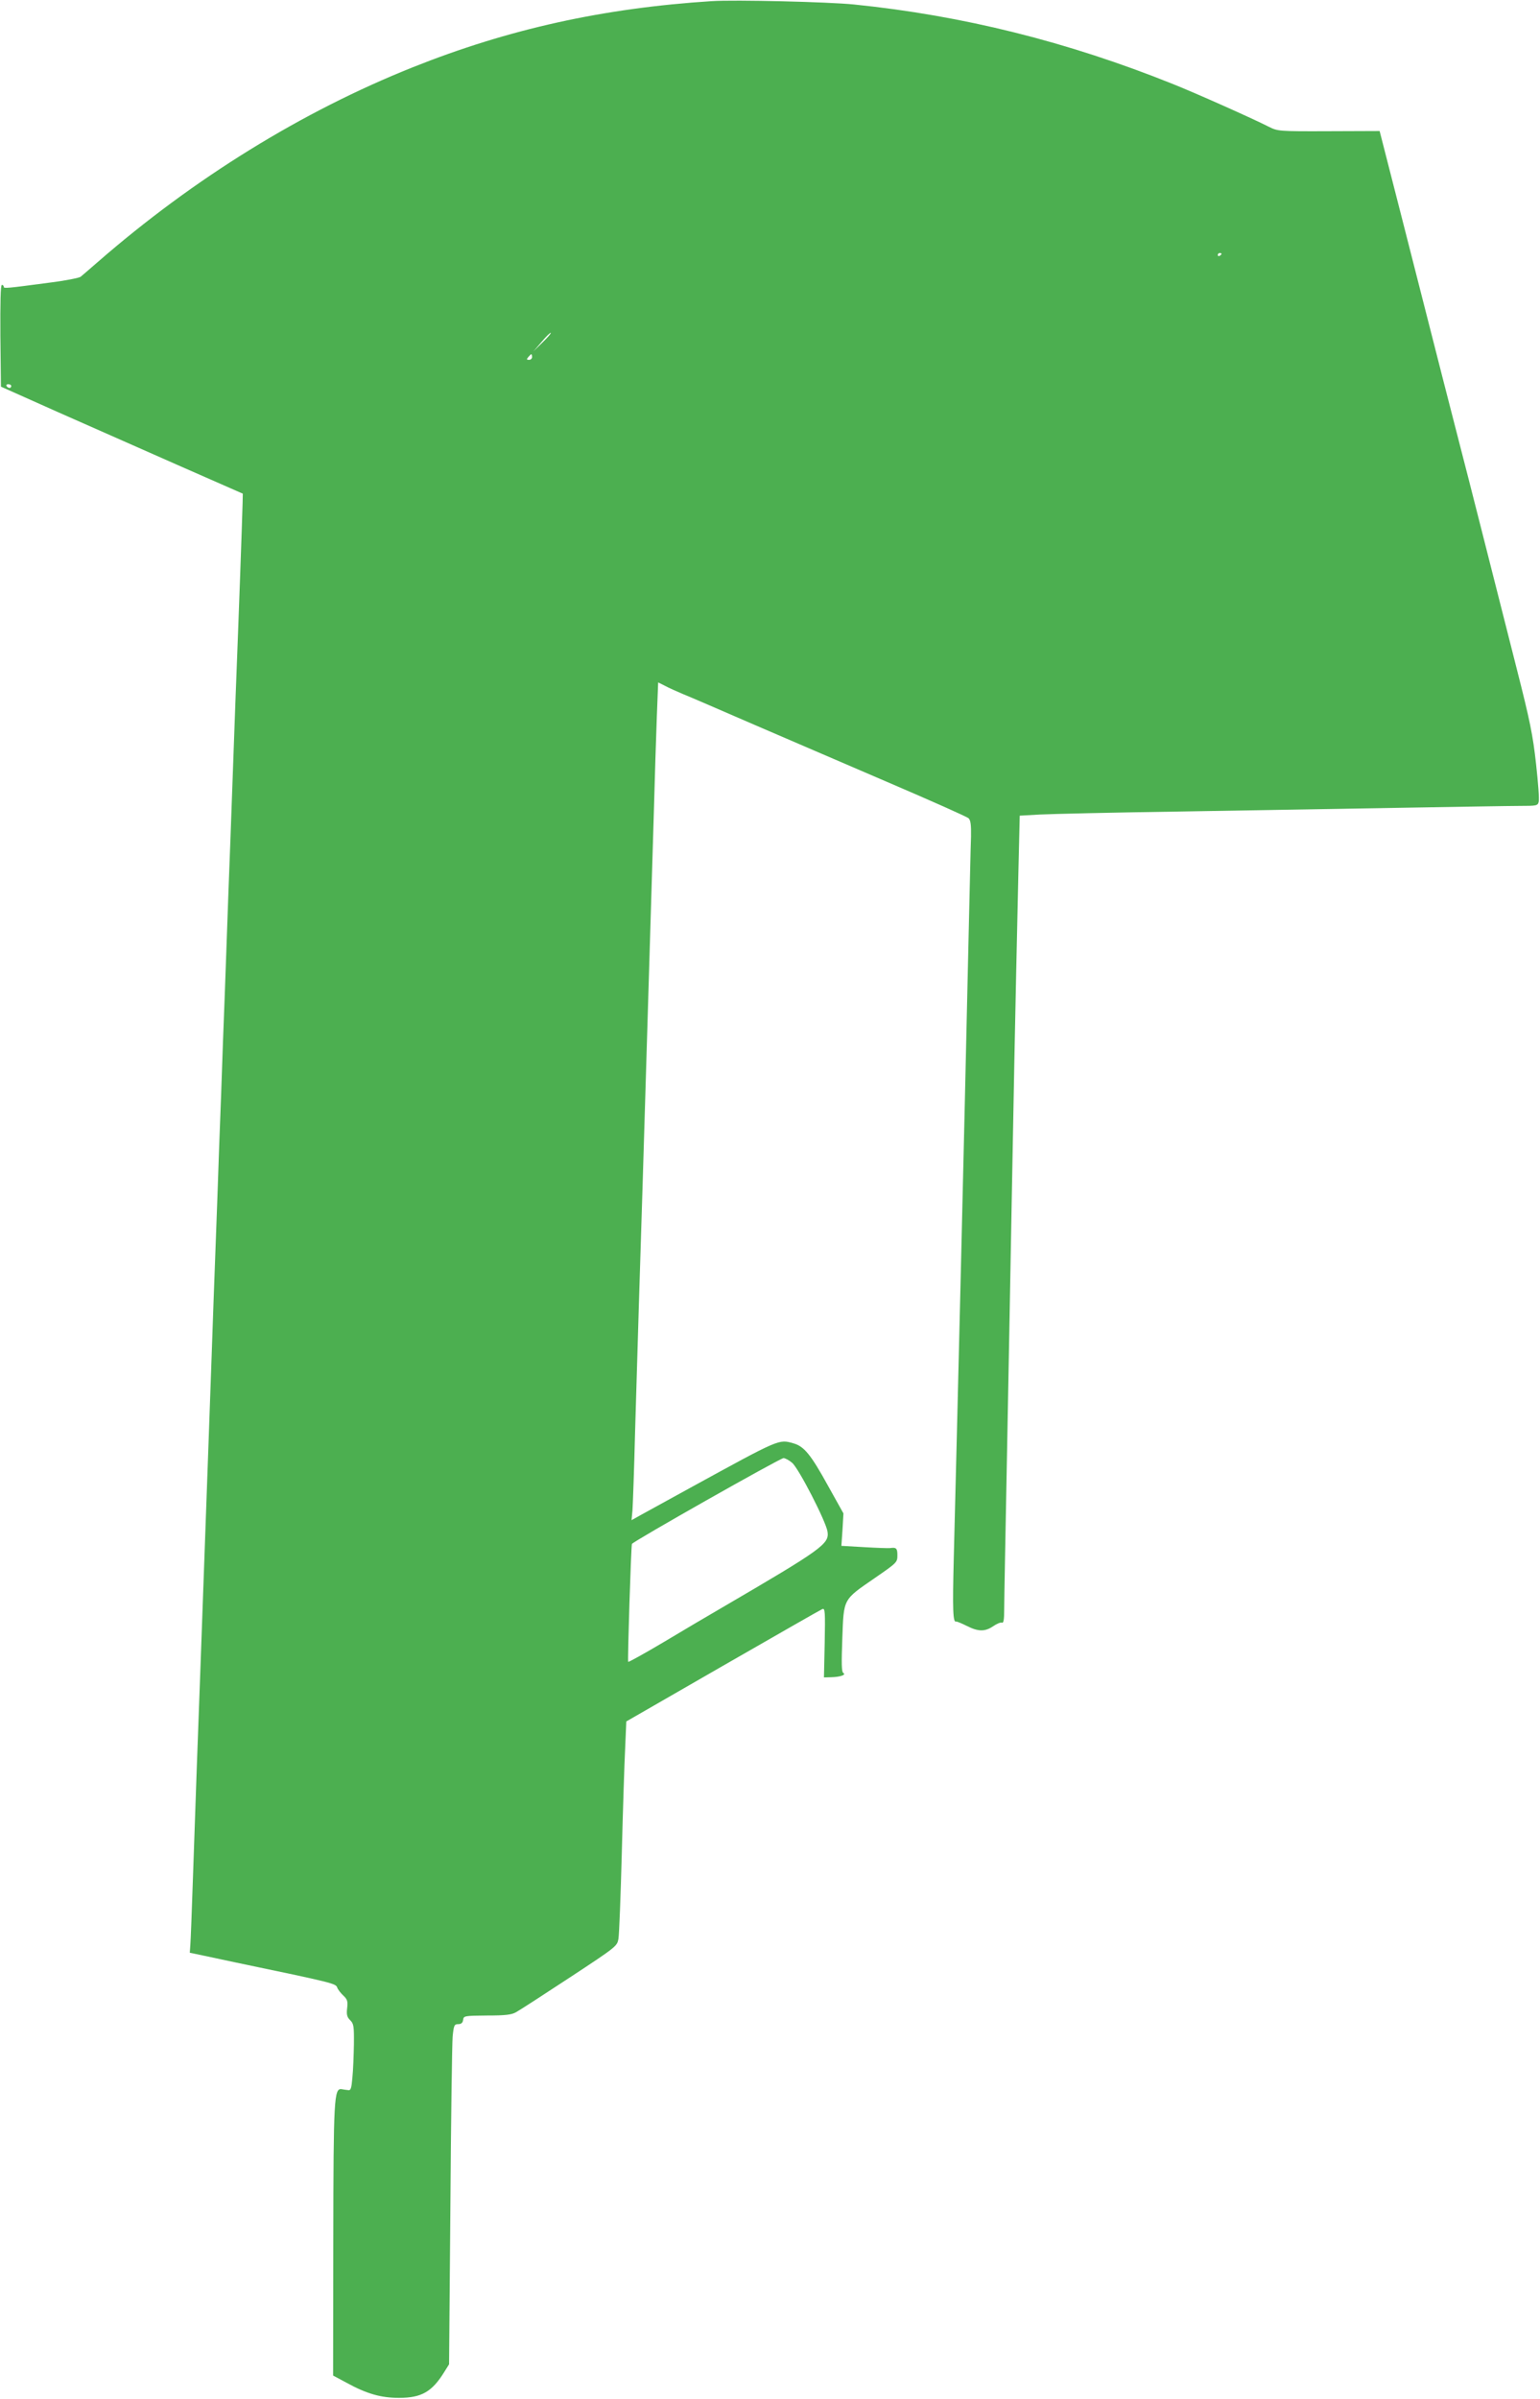 <?xml version="1.0" standalone="no"?>
<!DOCTYPE svg PUBLIC "-//W3C//DTD SVG 20010904//EN"
 "http://www.w3.org/TR/2001/REC-SVG-20010904/DTD/svg10.dtd">
<svg version="1.0" xmlns="http://www.w3.org/2000/svg"
 width="822pt" height="1280pt" viewBox="0 0 822 1280"
 preserveAspectRatio="xMidYMid meet">
<g transform="translate(0,1280) scale(0.1,-0.1)"
fill="#4caf50" stroke="none">
<path d="M3800 12794 c-580 -37 -1086 -149 -1597 -353 -591 -236 -1169 -593
-1680 -1038 -43 -38 -85 -73 -93 -80 -9 -6 -83 -21 -165 -31 -234 -31 -245
-32 -245 -22 0 6 -5 10 -10 10 -7 0 -9 -93 -8 -272 l3 -271 300 -134 c165 -73
455 -201 645 -285 190 -83 345 -152 346 -152 1 -1 -8 -279 -25 -731 -10 -262
-16 -409 -41 -1112 -6 -153 -15 -397 -20 -543 -5 -146 -14 -390 -20 -542 -5
-153 -14 -401 -20 -550 -5 -150 -14 -401 -20 -558 -6 -157 -15 -406 -20 -555
-5 -148 -14 -400 -20 -560 -6 -159 -15 -409 -20 -555 -5 -146 -14 -395 -20
-555 -6 -159 -15 -405 -20 -545 -5 -140 -14 -399 -20 -575 -6 -176 -12 -339
-14 -362 l-3 -42 76 -16 c42 -9 118 -25 169 -36 523 -109 534 -112 542 -134 4
-11 19 -30 33 -43 21 -20 24 -30 20 -66 -4 -35 -1 -48 16 -65 19 -19 21 -31
20 -128 -1 -60 -4 -139 -8 -178 -5 -59 -9 -70 -23 -67 -10 1 -26 3 -35 5 -40
5 -43 -49 -44 -807 l-1 -721 69 -37 c111 -61 186 -82 283 -82 120 0 176 32
242 139 l25 40 7 840 c3 462 9 870 12 908 6 61 9 67 30 67 16 0 24 7 26 23 3
21 6 22 128 23 99 0 131 4 155 18 17 9 145 92 285 184 251 165 254 168 261
207 4 22 12 229 18 460 6 231 14 483 18 560 l6 140 516 297 c284 163 523 300
531 303 14 5 15 -16 12 -180 l-4 -185 38 1 c49 1 83 13 65 23 -9 6 -10 49 -5
184 8 215 2 204 173 322 119 82 121 84 121 122 0 37 -6 43 -40 38 -8 -1 -70 1
-137 5 l-122 7 6 86 5 87 -82 147 c-92 167 -128 211 -185 227 -79 22 -68 27
-550 -237 -115 -63 -233 -128 -262 -144 l-52 -29 5 53 c2 29 9 220 14 423 6
204 15 505 20 670 5 165 14 453 20 640 32 1054 47 1548 60 1990 5 182 12 412
16 512 l7 182 36 -18 c20 -11 63 -30 96 -44 33 -13 197 -84 365 -157 168 -72
494 -213 725 -312 231 -99 427 -186 435 -194 11 -11 14 -35 13 -97 -2 -45 -7
-287 -13 -537 -25 -1130 -61 -2607 -79 -3310 -7 -280 -5 -350 13 -342 3 1 28
-9 56 -23 61 -31 97 -32 141 -2 19 13 40 22 47 19 9 -3 12 17 12 70 0 41 7
412 15 824 8 412 19 1017 25 1344 10 542 17 931 36 1771 l7 297 106 6 c58 3
394 11 746 16 352 6 883 15 1180 20 297 5 583 10 636 10 91 0 97 1 102 22 4
12 -3 103 -14 202 -17 154 -32 228 -104 511 -46 181 -127 501 -180 710 -53
209 -107 421 -120 470 -23 88 -109 424 -324 1268 l-107 418 -272 -1 c-269 -1
-272 0 -320 24 -91 46 -387 178 -512 228 -563 226 -1121 365 -1700 424 -137
14 -640 26 -760 18z m2720 -1348 c0 -3 -4 -8 -10 -11 -5 -3 -10 -1 -10 4 0 6
5 11 10 11 6 0 10 -2 10 -4z m-3625 -474 l-48 -47 44 51 c24 29 46 50 49 48 2
-3 -18 -26 -45 -52z m-55 -77 c0 -8 -7 -15 -16 -15 -14 0 -14 3 -4 15 7 8 14
15 16 15 2 0 4 -7 4 -15z m-2780 -155 c0 -5 -4 -10 -9 -10 -6 0 -13 5 -16 10
-3 6 1 10 9 10 9 0 16 -4 16 -10z m4168 -5745 c35 -29 180 -311 189 -367 10
-66 -26 -92 -567 -408 -69 -40 -208 -122 -308 -182 -101 -60 -186 -107 -189
-105 -4 4 15 610 20 629 3 12 791 458 809 458 9 0 30 -11 46 -25z"/>
</g>
</svg>
